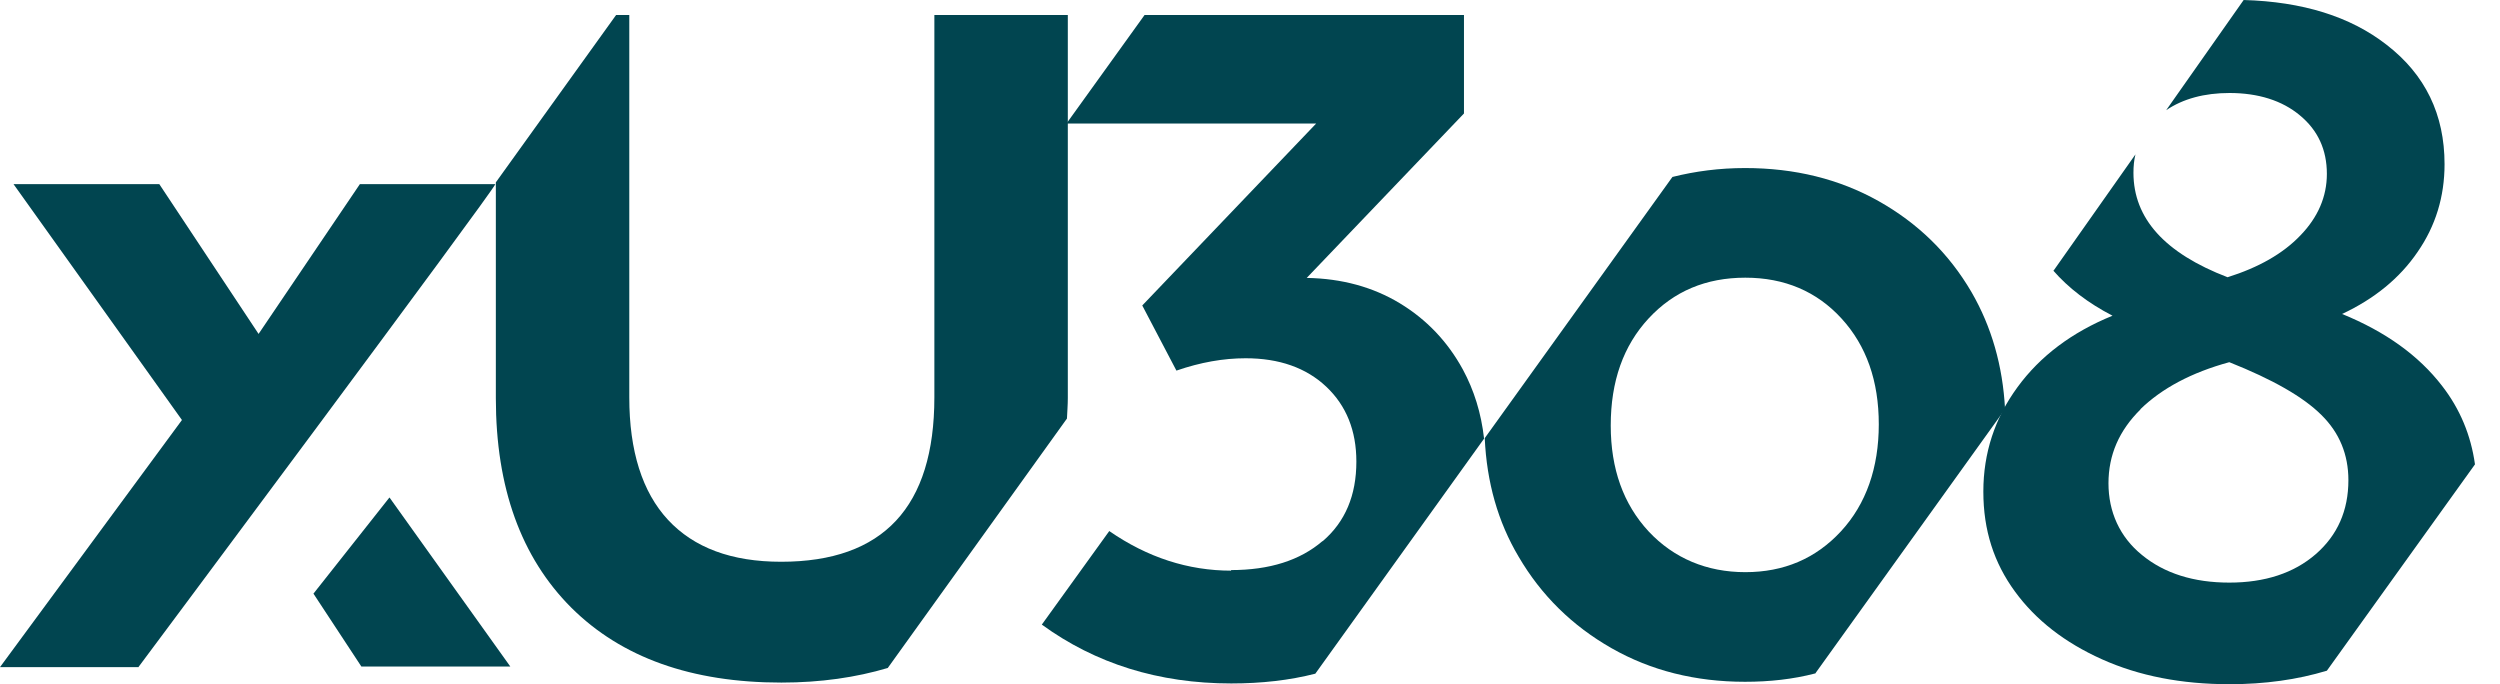 <svg width="95" height="26" viewBox="0 0 95 26" fill="none" xmlns="http://www.w3.org/2000/svg">
<path d="M33.728 25.393L40.544 15.905C40.555 15.643 40.577 15.392 40.577 15.13V0.571H35.506V15.098C35.506 19.264 33.565 21.347 29.682 21.347C27.795 21.347 26.367 20.812 25.385 19.755C24.404 18.697 23.913 17.137 23.913 15.098V0.571H23.411L18.842 6.929V15.13C18.842 18.533 19.802 21.183 21.71 23.092C23.619 24.989 26.279 25.938 29.693 25.938C31.187 25.938 32.529 25.742 33.739 25.382L33.728 25.393Z" fill="#014550"/>
<path d="M68.972 25.603L76.192 15.547C76.105 13.9 75.68 12.417 74.916 11.098C74.055 9.625 72.877 8.48 71.383 7.64C69.888 6.801 68.198 6.386 66.311 6.386C65.341 6.386 64.425 6.506 63.552 6.724L56.42 16.649C56.496 18.328 56.922 19.833 57.707 21.153C58.568 22.625 59.746 23.781 61.24 24.632C62.734 25.483 64.425 25.908 66.311 25.908C67.249 25.908 68.133 25.81 68.972 25.592V25.603ZM61.208 16.169C61.208 14.489 61.687 13.137 62.647 12.101C63.607 11.065 64.828 10.552 66.322 10.552C67.817 10.552 69.038 11.076 69.976 12.101C70.925 13.137 71.394 14.479 71.394 16.125C71.394 17.772 70.914 19.157 69.954 20.193C68.994 21.229 67.784 21.742 66.322 21.742C64.861 21.742 63.607 21.218 62.647 20.193C61.687 19.157 61.208 17.816 61.208 16.169Z" fill="#014550"/>
<path d="M5.267 25.351H0L6.914 15.96L0.513 6.996H6.053L9.826 12.689L13.676 6.996H18.823C18.769 7.236 5.267 25.34 5.267 25.34V25.351Z" fill="#014550"/>
<path d="M14.79 18.916L11.911 22.558L13.732 25.328H19.392L14.801 18.905L14.79 18.916Z" fill="#014550"/>
<path fill-rule="evenodd" clip-rule="evenodd" d="M46.776 21.663C48.248 21.663 49.404 21.292 50.255 20.562H50.266C51.116 19.831 51.542 18.828 51.542 17.541C51.542 16.363 51.16 15.414 50.397 14.694C49.633 13.974 48.608 13.614 47.332 13.614C46.492 13.614 45.62 13.767 44.704 14.083L43.406 11.608L50.015 4.693H40.527L43.493 0.571H55.631V4.312L49.655 10.561C50.996 10.583 52.174 10.91 53.188 11.521C54.214 12.142 55.01 12.982 55.588 14.04C56.013 14.825 56.286 15.697 56.395 16.668L49.982 25.6C49.001 25.851 47.943 25.971 46.787 25.971C44.028 25.971 41.628 25.218 39.589 23.735L42.152 20.18C43.602 21.183 45.151 21.685 46.787 21.685L46.776 21.663Z" fill="#014550"/>
<path fill-rule="evenodd" clip-rule="evenodd" d="M78.017 10.274C78.595 10.939 79.348 11.517 80.275 11.997C78.726 12.629 77.526 13.534 76.665 14.712C75.803 15.89 75.367 17.21 75.367 18.682C75.367 20.154 75.771 21.387 76.567 22.477C77.363 23.568 78.464 24.419 79.871 25.051C81.278 25.684 82.892 26 84.724 26C86.066 26 87.298 25.826 88.421 25.487L94.049 17.646C93.896 16.544 93.482 15.541 92.795 14.658C91.911 13.513 90.657 12.607 88.999 11.931C90.232 11.353 91.192 10.568 91.868 9.575C92.555 8.583 92.893 7.471 92.893 6.238C92.893 4.352 92.162 2.836 90.69 1.701C89.305 0.622 87.494 0.065 85.259 0L82.314 4.188C82.958 3.752 83.765 3.534 84.724 3.534C85.804 3.534 86.72 3.817 87.396 4.384C88.083 4.951 88.421 5.693 88.421 6.609C88.421 7.471 88.083 8.256 87.418 8.943C86.753 9.641 85.826 10.164 84.648 10.535C82.26 9.619 81.071 8.3 81.071 6.565C81.071 6.315 81.093 6.086 81.147 5.867L78.028 10.295L78.017 10.274ZM81.344 15.552C80.526 16.359 80.122 17.286 80.122 18.366C80.122 19.445 80.547 20.405 81.398 21.092C82.249 21.79 83.361 22.139 84.713 22.139C86.066 22.139 87.167 21.779 87.996 21.06C88.825 20.34 89.239 19.402 89.239 18.246C89.239 17.275 88.901 16.446 88.214 15.77C87.527 15.083 86.36 14.418 84.713 13.763C83.274 14.156 82.151 14.756 81.333 15.552H81.344Z" fill="#014550"/>
</svg>
